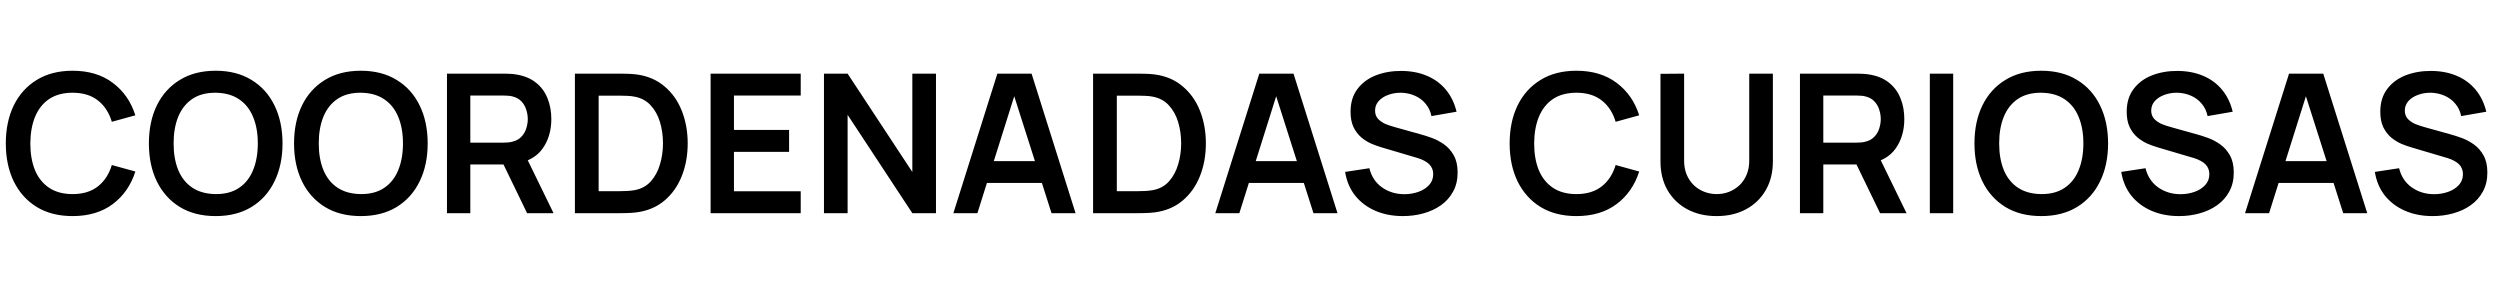 <svg xmlns="http://www.w3.org/2000/svg" fill="none" viewBox="0 0 258 30" height="30" width="258">
<path fill="black" d="M7.49 22.3C6.05 22.3 4.817 21.987 3.79 21.36C2.763 20.727 1.973 19.847 1.42 18.72C0.873 17.593 0.6 16.287 0.6 14.8C0.6 13.313 0.873 12.007 1.42 10.88C1.973 9.753 2.763 8.877 3.79 8.25C4.817 7.617 6.05 7.3 7.49 7.3C9.15 7.3 10.533 7.717 11.64 8.55C12.747 9.377 13.523 10.493 13.97 11.9L11.54 12.57C11.26 11.63 10.783 10.897 10.11 10.37C9.437 9.837 8.563 9.57 7.49 9.57C6.523 9.57 5.717 9.787 5.07 10.22C4.43 10.653 3.947 11.263 3.62 12.05C3.3 12.83 3.137 13.747 3.13 14.8C3.13 15.853 3.29 16.773 3.61 17.56C3.937 18.34 4.423 18.947 5.07 19.38C5.717 19.813 6.523 20.03 7.49 20.03C8.563 20.03 9.437 19.763 10.11 19.23C10.783 18.697 11.26 17.963 11.54 17.03L13.97 17.7C13.523 19.107 12.747 20.227 11.64 21.06C10.533 21.887 9.15 22.3 7.49 22.3ZM22.256 22.3C20.816 22.3 19.582 21.987 18.556 21.36C17.529 20.727 16.739 19.847 16.186 18.72C15.639 17.593 15.366 16.287 15.366 14.8C15.366 13.313 15.639 12.007 16.186 10.88C16.739 9.753 17.529 8.877 18.556 8.25C19.582 7.617 20.816 7.3 22.256 7.3C23.696 7.3 24.929 7.617 25.956 8.25C26.989 8.877 27.779 9.753 28.326 10.88C28.879 12.007 29.156 13.313 29.156 14.8C29.156 16.287 28.879 17.593 28.326 18.72C27.779 19.847 26.989 20.727 25.956 21.36C24.929 21.987 23.696 22.3 22.256 22.3ZM22.256 20.03C23.222 20.037 24.026 19.823 24.666 19.39C25.312 18.957 25.796 18.347 26.116 17.56C26.442 16.773 26.606 15.853 26.606 14.8C26.606 13.747 26.442 12.833 26.116 12.06C25.796 11.28 25.312 10.673 24.666 10.24C24.026 9.807 23.222 9.583 22.256 9.57C21.289 9.563 20.486 9.777 19.846 10.21C19.206 10.643 18.722 11.253 18.396 12.04C18.076 12.827 17.916 13.747 17.916 14.8C17.916 15.853 18.076 16.77 18.396 17.55C18.716 18.323 19.196 18.927 19.836 19.36C20.482 19.793 21.289 20.017 22.256 20.03ZM37.236 22.3C35.796 22.3 34.563 21.987 33.536 21.36C32.509 20.727 31.719 19.847 31.166 18.72C30.619 17.593 30.346 16.287 30.346 14.8C30.346 13.313 30.619 12.007 31.166 10.88C31.719 9.753 32.509 8.877 33.536 8.25C34.563 7.617 35.796 7.3 37.236 7.3C38.676 7.3 39.909 7.617 40.936 8.25C41.969 8.877 42.759 9.753 43.306 10.88C43.859 12.007 44.136 13.313 44.136 14.8C44.136 16.287 43.859 17.593 43.306 18.72C42.759 19.847 41.969 20.727 40.936 21.36C39.909 21.987 38.676 22.3 37.236 22.3ZM37.236 20.03C38.203 20.037 39.006 19.823 39.646 19.39C40.293 18.957 40.776 18.347 41.096 17.56C41.423 16.773 41.586 15.853 41.586 14.8C41.586 13.747 41.423 12.833 41.096 12.06C40.776 11.28 40.293 10.673 39.646 10.24C39.006 9.807 38.203 9.583 37.236 9.57C36.269 9.563 35.466 9.777 34.826 10.21C34.186 10.643 33.703 11.253 33.376 12.04C33.056 12.827 32.896 13.747 32.896 14.8C32.896 15.853 33.056 16.77 33.376 17.55C33.696 18.323 34.176 18.927 34.816 19.36C35.463 19.793 36.269 20.017 37.236 20.03ZM46.127 22V7.6H52.077C52.217 7.6 52.397 7.607 52.617 7.62C52.837 7.627 53.04 7.647 53.227 7.68C54.06 7.807 54.747 8.083 55.287 8.51C55.833 8.937 56.237 9.477 56.497 10.13C56.763 10.777 56.897 11.497 56.897 12.29C56.897 13.463 56.6 14.473 56.007 15.32C55.413 16.16 54.503 16.68 53.277 16.88L52.247 16.97H48.537V22H46.127ZM54.397 22L51.557 16.14L54.007 15.6L57.127 22H54.397ZM48.537 14.72H51.977C52.11 14.72 52.26 14.713 52.427 14.7C52.593 14.687 52.747 14.66 52.887 14.62C53.287 14.52 53.6 14.343 53.827 14.09C54.06 13.837 54.223 13.55 54.317 13.23C54.417 12.91 54.467 12.597 54.467 12.29C54.467 11.983 54.417 11.67 54.317 11.35C54.223 11.023 54.06 10.733 53.827 10.48C53.6 10.227 53.287 10.05 52.887 9.95C52.747 9.91 52.593 9.887 52.427 9.88C52.26 9.867 52.11 9.86 51.977 9.86H48.537V14.72ZM59.33 22V7.6H63.92C64.04 7.6 64.276 7.603 64.63 7.61C64.99 7.617 65.336 7.64 65.67 7.68C66.81 7.827 67.773 8.233 68.56 8.9C69.353 9.56 69.953 10.403 70.36 11.43C70.766 12.457 70.97 13.58 70.97 14.8C70.97 16.02 70.766 17.143 70.36 18.17C69.953 19.197 69.353 20.043 68.56 20.71C67.773 21.37 66.81 21.773 65.67 21.92C65.343 21.96 65 21.983 64.64 21.99C64.28 21.997 64.04 22 63.92 22H59.33ZM61.78 19.73H63.92C64.12 19.73 64.373 19.723 64.68 19.71C64.993 19.697 65.27 19.667 65.51 19.62C66.19 19.493 66.743 19.19 67.17 18.71C67.596 18.23 67.91 17.647 68.11 16.96C68.316 16.273 68.42 15.553 68.42 14.8C68.42 14.02 68.316 13.287 68.11 12.6C67.903 11.913 67.583 11.337 67.15 10.87C66.723 10.403 66.176 10.107 65.51 9.98C65.27 9.927 64.993 9.897 64.68 9.89C64.373 9.877 64.12 9.87 63.92 9.87H61.78V19.73ZM73.334 22V7.6H82.634V9.86H75.744V13.41H81.434V15.67H75.744V19.74H82.634V22H73.334ZM85.033 22V7.6H87.473L94.153 17.75V7.6H96.593V22H94.153L87.473 11.85V22H85.033ZM98.388 22L102.928 7.6H106.458L110.998 22H108.518L104.398 9.08H104.938L100.868 22H98.388ZM100.918 18.88V16.63H108.478V18.88H100.918ZM112.806 22V7.6H117.396C117.516 7.6 117.753 7.603 118.106 7.61C118.466 7.617 118.813 7.64 119.146 7.68C120.286 7.827 121.25 8.233 122.036 8.9C122.83 9.56 123.43 10.403 123.836 11.43C124.243 12.457 124.446 13.58 124.446 14.8C124.446 16.02 124.243 17.143 123.836 18.17C123.43 19.197 122.83 20.043 122.036 20.71C121.25 21.37 120.286 21.773 119.146 21.92C118.82 21.96 118.476 21.983 118.116 21.99C117.756 21.997 117.516 22 117.396 22H112.806ZM115.256 19.73H117.396C117.596 19.73 117.85 19.723 118.156 19.71C118.47 19.697 118.746 19.667 118.986 19.62C119.666 19.493 120.22 19.19 120.646 18.71C121.073 18.23 121.386 17.647 121.586 16.96C121.793 16.273 121.896 15.553 121.896 14.8C121.896 14.02 121.793 13.287 121.586 12.6C121.38 11.913 121.06 11.337 120.626 10.87C120.2 10.403 119.653 10.107 118.986 9.98C118.746 9.927 118.47 9.897 118.156 9.89C117.85 9.877 117.596 9.87 117.396 9.87H115.256V19.73ZM125.42 22L129.96 7.6H133.49L138.03 22H135.55L131.43 9.08H131.97L127.9 22H125.42ZM127.95 18.88V16.63H135.51V18.88H127.95ZM144.777 22.3C143.724 22.3 142.774 22.117 141.927 21.75C141.087 21.383 140.394 20.86 139.847 20.18C139.307 19.493 138.964 18.68 138.817 17.74L141.317 17.36C141.53 18.213 141.967 18.873 142.627 19.34C143.294 19.807 144.06 20.04 144.927 20.04C145.44 20.04 145.924 19.96 146.377 19.8C146.83 19.64 147.197 19.407 147.477 19.1C147.764 18.793 147.907 18.417 147.907 17.97C147.907 17.77 147.874 17.587 147.807 17.42C147.74 17.247 147.64 17.093 147.507 16.96C147.38 16.827 147.214 16.707 147.007 16.6C146.807 16.487 146.574 16.39 146.307 16.31L142.587 15.21C142.267 15.117 141.92 14.993 141.547 14.84C141.18 14.68 140.83 14.463 140.497 14.19C140.17 13.91 139.9 13.557 139.687 13.13C139.48 12.697 139.377 12.163 139.377 11.53C139.377 10.603 139.61 9.827 140.077 9.2C140.55 8.567 141.184 8.093 141.977 7.78C142.777 7.467 143.664 7.313 144.637 7.32C145.624 7.327 146.504 7.497 147.277 7.83C148.05 8.157 148.697 8.633 149.217 9.26C149.737 9.887 150.104 10.643 150.317 11.53L147.727 11.98C147.62 11.473 147.414 11.043 147.107 10.69C146.807 10.33 146.437 10.057 145.997 9.87C145.564 9.683 145.1 9.583 144.607 9.57C144.127 9.563 143.68 9.637 143.267 9.79C142.86 9.937 142.53 10.15 142.277 10.43C142.03 10.71 141.907 11.037 141.907 11.41C141.907 11.763 142.014 12.053 142.227 12.28C142.44 12.5 142.704 12.677 143.017 12.81C143.337 12.937 143.66 13.043 143.987 13.13L146.567 13.85C146.92 13.943 147.317 14.07 147.757 14.23C148.197 14.39 148.62 14.613 149.027 14.9C149.434 15.187 149.767 15.563 150.027 16.03C150.294 16.497 150.427 17.09 150.427 17.81C150.427 18.557 150.27 19.213 149.957 19.78C149.65 20.34 149.234 20.807 148.707 21.18C148.18 21.553 147.577 21.833 146.897 22.02C146.224 22.207 145.517 22.3 144.777 22.3ZM162.685 22.3C161.245 22.3 160.012 21.987 158.985 21.36C157.959 20.727 157.169 19.847 156.615 18.72C156.069 17.593 155.795 16.287 155.795 14.8C155.795 13.313 156.069 12.007 156.615 10.88C157.169 9.753 157.959 8.877 158.985 8.25C160.012 7.617 161.245 7.3 162.685 7.3C164.345 7.3 165.729 7.717 166.835 8.55C167.942 9.377 168.719 10.493 169.165 11.9L166.735 12.57C166.455 11.63 165.979 10.897 165.305 10.37C164.632 9.837 163.759 9.57 162.685 9.57C161.719 9.57 160.912 9.787 160.265 10.22C159.625 10.653 159.142 11.263 158.815 12.05C158.495 12.83 158.332 13.747 158.325 14.8C158.325 15.853 158.485 16.773 158.805 17.56C159.132 18.34 159.619 18.947 160.265 19.38C160.912 19.813 161.719 20.03 162.685 20.03C163.759 20.03 164.632 19.763 165.305 19.23C165.979 18.697 166.455 17.963 166.735 17.03L169.165 17.7C168.719 19.107 167.942 20.227 166.835 21.06C165.729 21.887 164.345 22.3 162.685 22.3ZM177.161 22.3C176.014 22.3 175.004 22.067 174.131 21.6C173.264 21.133 172.584 20.477 172.091 19.63C171.604 18.783 171.361 17.79 171.361 16.65V7.62L173.801 7.6V16.59C173.801 17.13 173.891 17.613 174.071 18.04C174.258 18.467 174.508 18.83 174.821 19.13C175.134 19.423 175.494 19.647 175.901 19.8C176.308 19.953 176.728 20.03 177.161 20.03C177.608 20.03 178.031 19.953 178.431 19.8C178.838 19.64 179.198 19.413 179.511 19.12C179.824 18.82 180.071 18.457 180.251 18.03C180.431 17.603 180.521 17.123 180.521 16.59V7.6H182.961V16.65C182.961 17.79 182.714 18.783 182.221 19.63C181.734 20.477 181.054 21.133 180.181 21.6C179.314 22.067 178.308 22.3 177.161 22.3ZM185.755 22V7.6H191.705C191.845 7.6 192.025 7.607 192.245 7.62C192.465 7.627 192.669 7.647 192.855 7.68C193.689 7.807 194.375 8.083 194.915 8.51C195.462 8.937 195.865 9.477 196.125 10.13C196.392 10.777 196.525 11.497 196.525 12.29C196.525 13.463 196.229 14.473 195.635 15.32C195.042 16.16 194.132 16.68 192.905 16.88L191.875 16.97H188.165V22H185.755ZM194.025 22L191.185 16.14L193.635 15.6L196.755 22H194.025ZM188.165 14.72H191.605C191.739 14.72 191.889 14.713 192.055 14.7C192.222 14.687 192.375 14.66 192.515 14.62C192.915 14.52 193.229 14.343 193.455 14.09C193.689 13.837 193.852 13.55 193.945 13.23C194.045 12.91 194.095 12.597 194.095 12.29C194.095 11.983 194.045 11.67 193.945 11.35C193.852 11.023 193.689 10.733 193.455 10.48C193.229 10.227 192.915 10.05 192.515 9.95C192.375 9.91 192.222 9.887 192.055 9.88C191.889 9.867 191.739 9.86 191.605 9.86H188.165V14.72ZM199.159 22V7.6H201.569V22H199.159ZM210.654 22.3C209.214 22.3 207.981 21.987 206.954 21.36C205.927 20.727 205.137 19.847 204.584 18.72C204.037 17.593 203.764 16.287 203.764 14.8C203.764 13.313 204.037 12.007 204.584 10.88C205.137 9.753 205.927 8.877 206.954 8.25C207.981 7.617 209.214 7.3 210.654 7.3C212.094 7.3 213.327 7.617 214.354 8.25C215.387 8.877 216.177 9.753 216.724 10.88C217.277 12.007 217.554 13.313 217.554 14.8C217.554 16.287 217.277 17.593 216.724 18.72C216.177 19.847 215.387 20.727 214.354 21.36C213.327 21.987 212.094 22.3 210.654 22.3ZM210.654 20.03C211.621 20.037 212.424 19.823 213.064 19.39C213.711 18.957 214.194 18.347 214.514 17.56C214.841 16.773 215.004 15.853 215.004 14.8C215.004 13.747 214.841 12.833 214.514 12.06C214.194 11.28 213.711 10.673 213.064 10.24C212.424 9.807 211.621 9.583 210.654 9.57C209.687 9.563 208.884 9.777 208.244 10.21C207.604 10.643 207.121 11.253 206.794 12.04C206.474 12.827 206.314 13.747 206.314 14.8C206.314 15.853 206.474 16.77 206.794 17.55C207.114 18.323 207.594 18.927 208.234 19.36C208.881 19.793 209.687 20.017 210.654 20.03ZM224.875 22.3C223.821 22.3 222.871 22.117 222.025 21.75C221.185 21.383 220.491 20.86 219.945 20.18C219.405 19.493 219.061 18.68 218.915 17.74L221.415 17.36C221.628 18.213 222.065 18.873 222.725 19.34C223.391 19.807 224.158 20.04 225.025 20.04C225.538 20.04 226.021 19.96 226.475 19.8C226.928 19.64 227.295 19.407 227.575 19.1C227.861 18.793 228.005 18.417 228.005 17.97C228.005 17.77 227.971 17.587 227.905 17.42C227.838 17.247 227.738 17.093 227.605 16.96C227.478 16.827 227.311 16.707 227.105 16.6C226.905 16.487 226.671 16.39 226.405 16.31L222.685 15.21C222.365 15.117 222.018 14.993 221.645 14.84C221.278 14.68 220.928 14.463 220.595 14.19C220.268 13.91 219.998 13.557 219.785 13.13C219.578 12.697 219.475 12.163 219.475 11.53C219.475 10.603 219.708 9.827 220.175 9.2C220.648 8.567 221.281 8.093 222.075 7.78C222.875 7.467 223.761 7.313 224.735 7.32C225.721 7.327 226.601 7.497 227.375 7.83C228.148 8.157 228.795 8.633 229.315 9.26C229.835 9.887 230.201 10.643 230.415 11.53L227.825 11.98C227.718 11.473 227.511 11.043 227.205 10.69C226.905 10.33 226.535 10.057 226.095 9.87C225.661 9.683 225.198 9.583 224.705 9.57C224.225 9.563 223.778 9.637 223.365 9.79C222.958 9.937 222.628 10.15 222.375 10.43C222.128 10.71 222.005 11.037 222.005 11.41C222.005 11.763 222.111 12.053 222.325 12.28C222.538 12.5 222.801 12.677 223.115 12.81C223.435 12.937 223.758 13.043 224.085 13.13L226.665 13.85C227.018 13.943 227.415 14.07 227.855 14.23C228.295 14.39 228.718 14.613 229.125 14.9C229.531 15.187 229.865 15.563 230.125 16.03C230.391 16.497 230.525 17.09 230.525 17.81C230.525 18.557 230.368 19.213 230.055 19.78C229.748 20.34 229.331 20.807 228.805 21.18C228.278 21.553 227.675 21.833 226.995 22.02C226.321 22.207 225.615 22.3 224.875 22.3ZM231.689 22L236.229 7.6H239.759L244.299 22H241.819L237.699 9.08H238.239L234.169 22H231.689ZM234.219 18.88V16.63H241.779V18.88H234.219ZM251.046 22.3C249.993 22.3 249.043 22.117 248.196 21.75C247.356 21.383 246.663 20.86 246.116 20.18C245.576 19.493 245.233 18.68 245.086 17.74L247.586 17.36C247.8 18.213 248.236 18.873 248.896 19.34C249.563 19.807 250.33 20.04 251.196 20.04C251.71 20.04 252.193 19.96 252.646 19.8C253.1 19.64 253.466 19.407 253.746 19.1C254.033 18.793 254.176 18.417 254.176 17.97C254.176 17.77 254.143 17.587 254.076 17.42C254.01 17.247 253.91 17.093 253.776 16.96C253.65 16.827 253.483 16.707 253.276 16.6C253.076 16.487 252.843 16.39 252.576 16.31L248.856 15.21C248.536 15.117 248.19 14.993 247.816 14.84C247.45 14.68 247.1 14.463 246.766 14.19C246.44 13.91 246.17 13.557 245.956 13.13C245.75 12.697 245.646 12.163 245.646 11.53C245.646 10.603 245.88 9.827 246.346 9.2C246.82 8.567 247.453 8.093 248.246 7.78C249.046 7.467 249.933 7.313 250.906 7.32C251.893 7.327 252.773 7.497 253.546 7.83C254.32 8.157 254.966 8.633 255.486 9.26C256.006 9.887 256.373 10.643 256.586 11.53L253.996 11.98C253.89 11.473 253.683 11.043 253.376 10.69C253.076 10.33 252.706 10.057 252.266 9.87C251.833 9.683 251.37 9.583 250.876 9.57C250.396 9.563 249.95 9.637 249.536 9.79C249.13 9.937 248.8 10.15 248.546 10.43C248.3 10.71 248.176 11.037 248.176 11.41C248.176 11.763 248.283 12.053 248.496 12.28C248.71 12.5 248.973 12.677 249.286 12.81C249.606 12.937 249.93 13.043 250.256 13.13L252.836 13.85C253.19 13.943 253.586 14.07 254.026 14.23C254.466 14.39 254.89 14.613 255.296 14.9C255.703 15.187 256.036 15.563 256.296 16.03C256.563 16.497 256.696 17.09 256.696 17.81C256.696 18.557 256.54 19.213 256.226 19.78C255.92 20.34 255.503 20.807 254.976 21.18C254.45 21.553 253.846 21.833 253.166 22.02C252.493 22.207 251.786 22.3 251.046 22.3Z"></path>
</svg>
